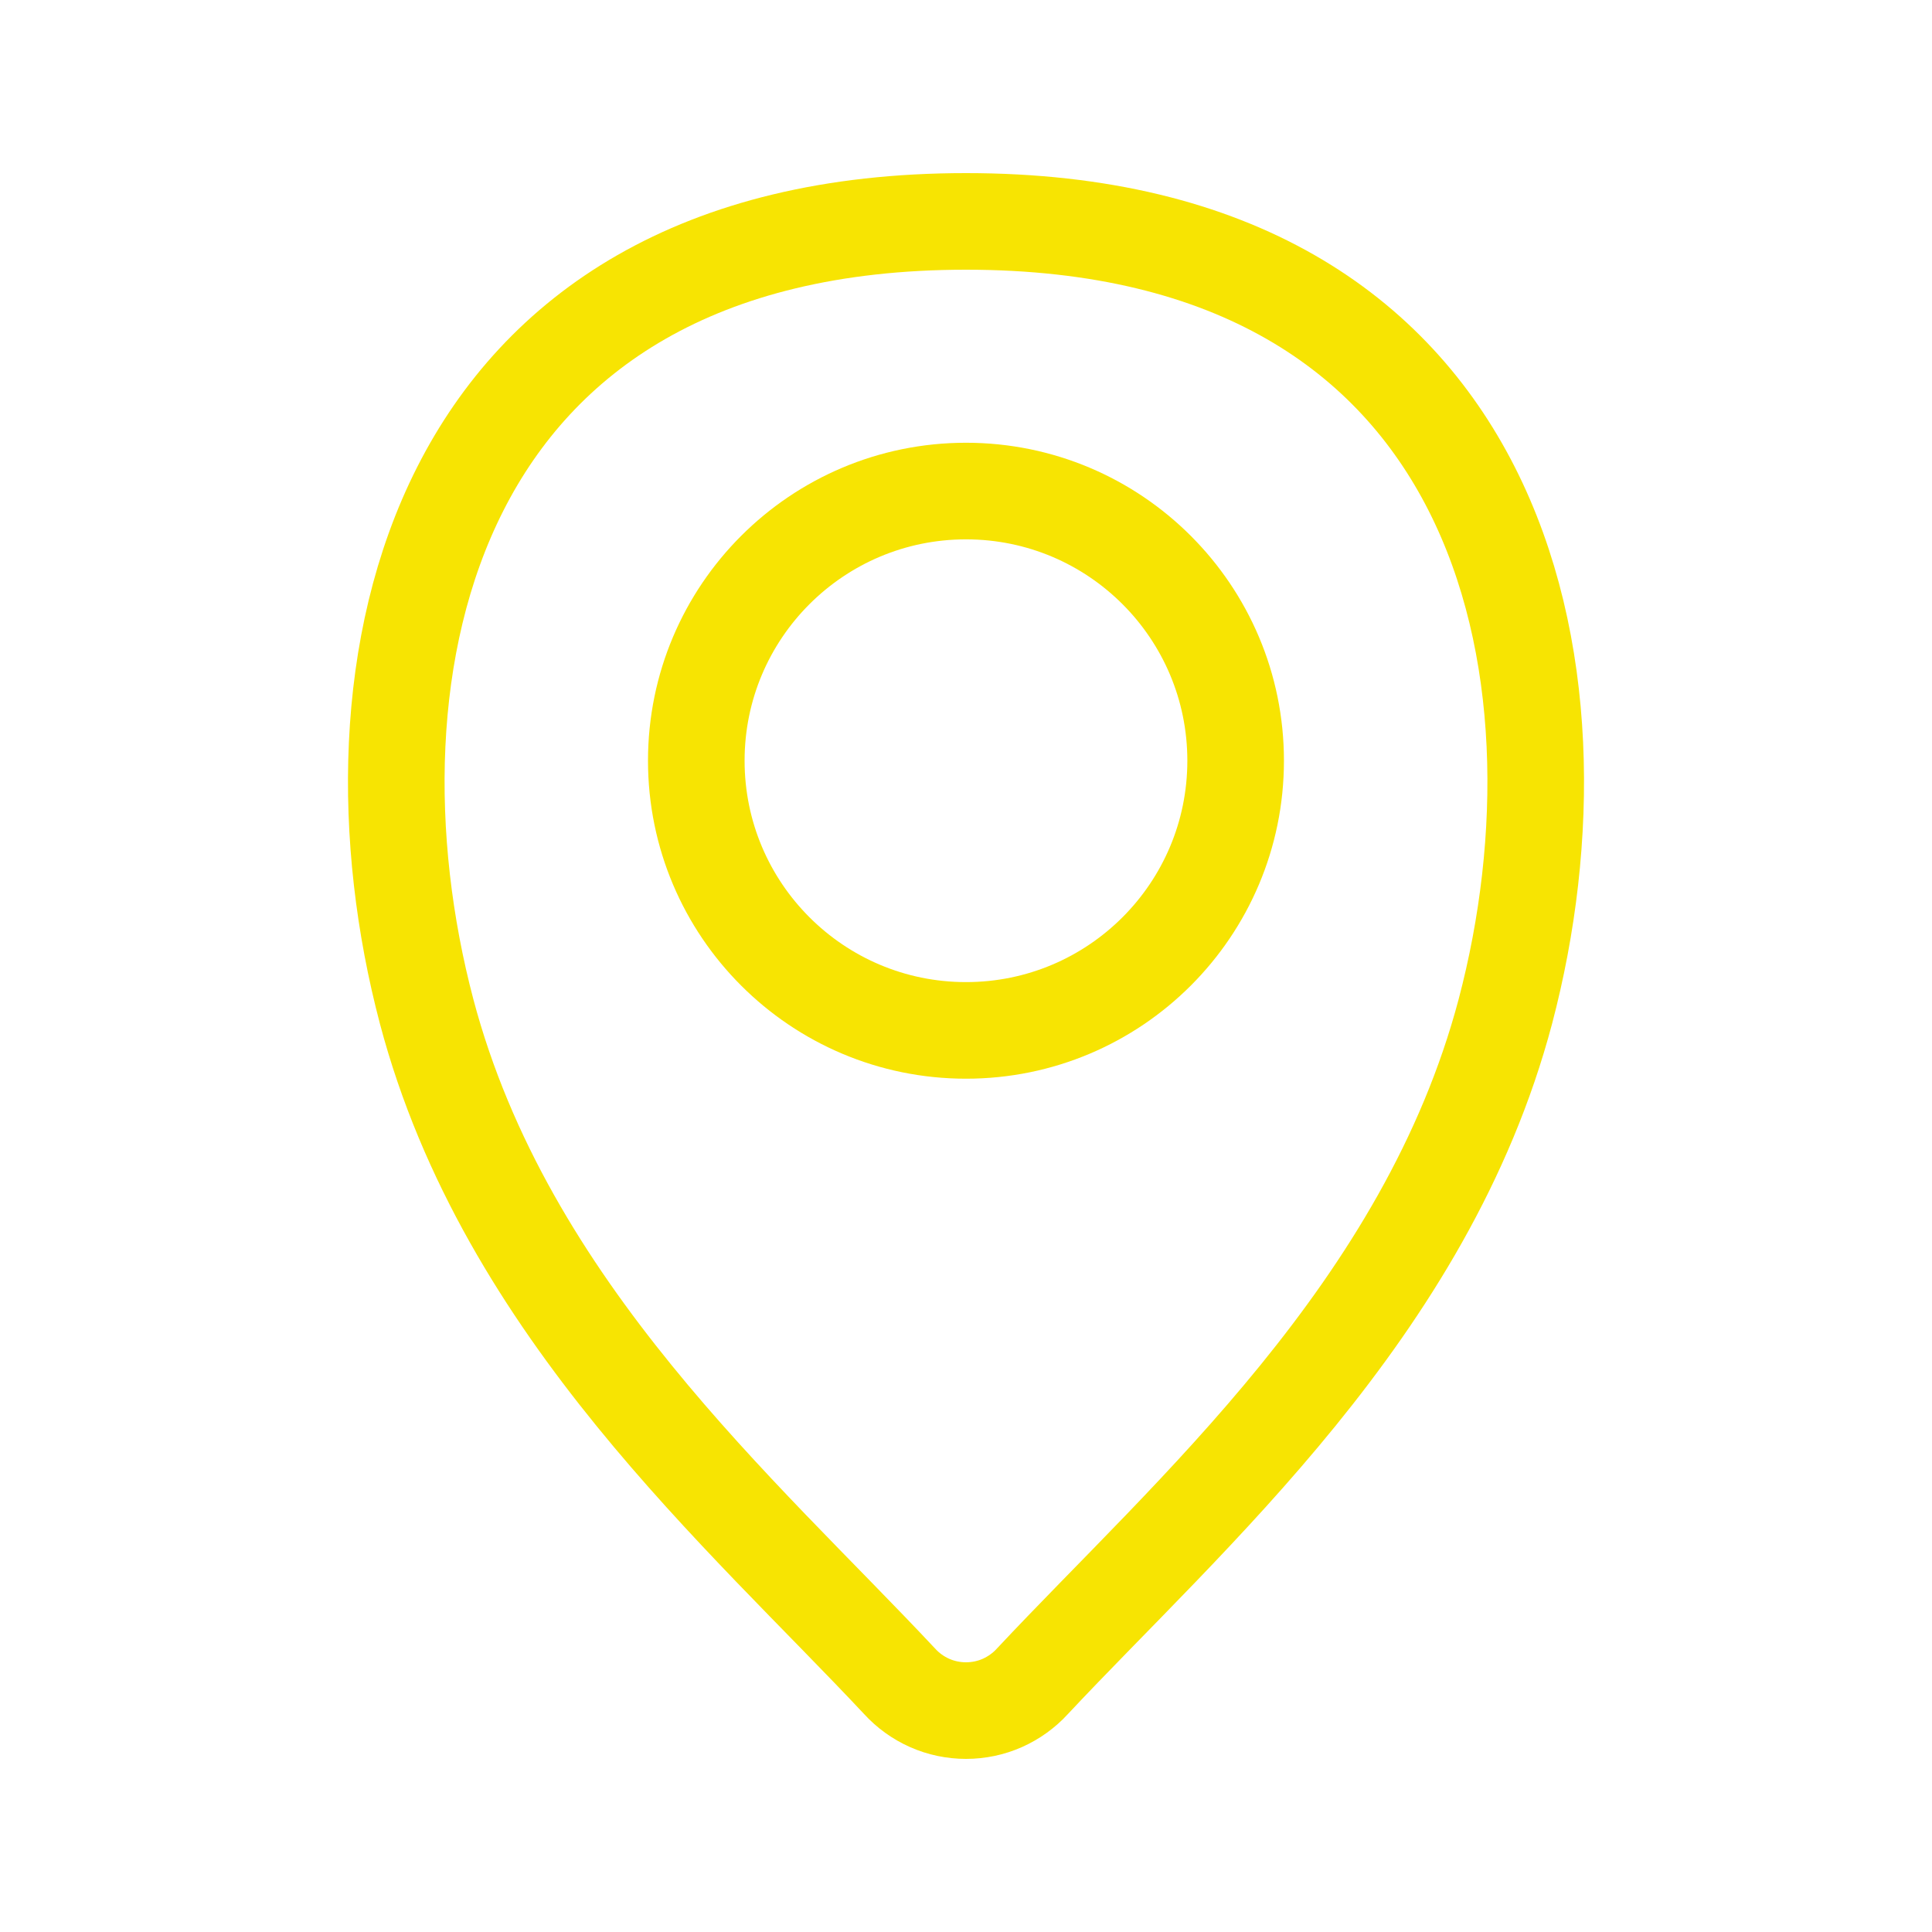 <svg width="30" height="30" viewBox="0 0 30 30" fill="none" xmlns="http://www.w3.org/2000/svg">
<path d="M15 16C17.313 16 19.187 14.125 19.187 11.812C19.187 9.5 17.313 7.625 15 7.625C12.687 7.625 10.812 9.5 10.812 11.812C10.812 14.125 12.687 16 15 16Z" stroke="#F7E402" stroke-width="1.5" stroke-miterlimit="10" stroke-linecap="round"/>
<path d="M15 3.438C6.625 3.438 5.229 10.417 6.625 15.707C7.853 20.341 11.538 23.509 13.967 26.105C14.098 26.249 14.257 26.364 14.435 26.443C14.613 26.522 14.806 26.562 15 26.562C15.194 26.562 15.387 26.522 15.565 26.443C15.742 26.364 15.902 26.249 16.033 26.105C18.462 23.509 22.146 20.341 23.375 15.707C24.771 10.417 23.375 3.438 15 3.438Z" stroke="#F7E402" stroke-width="1.5" stroke-miterlimit="10" stroke-linecap="round"/>
</svg>
